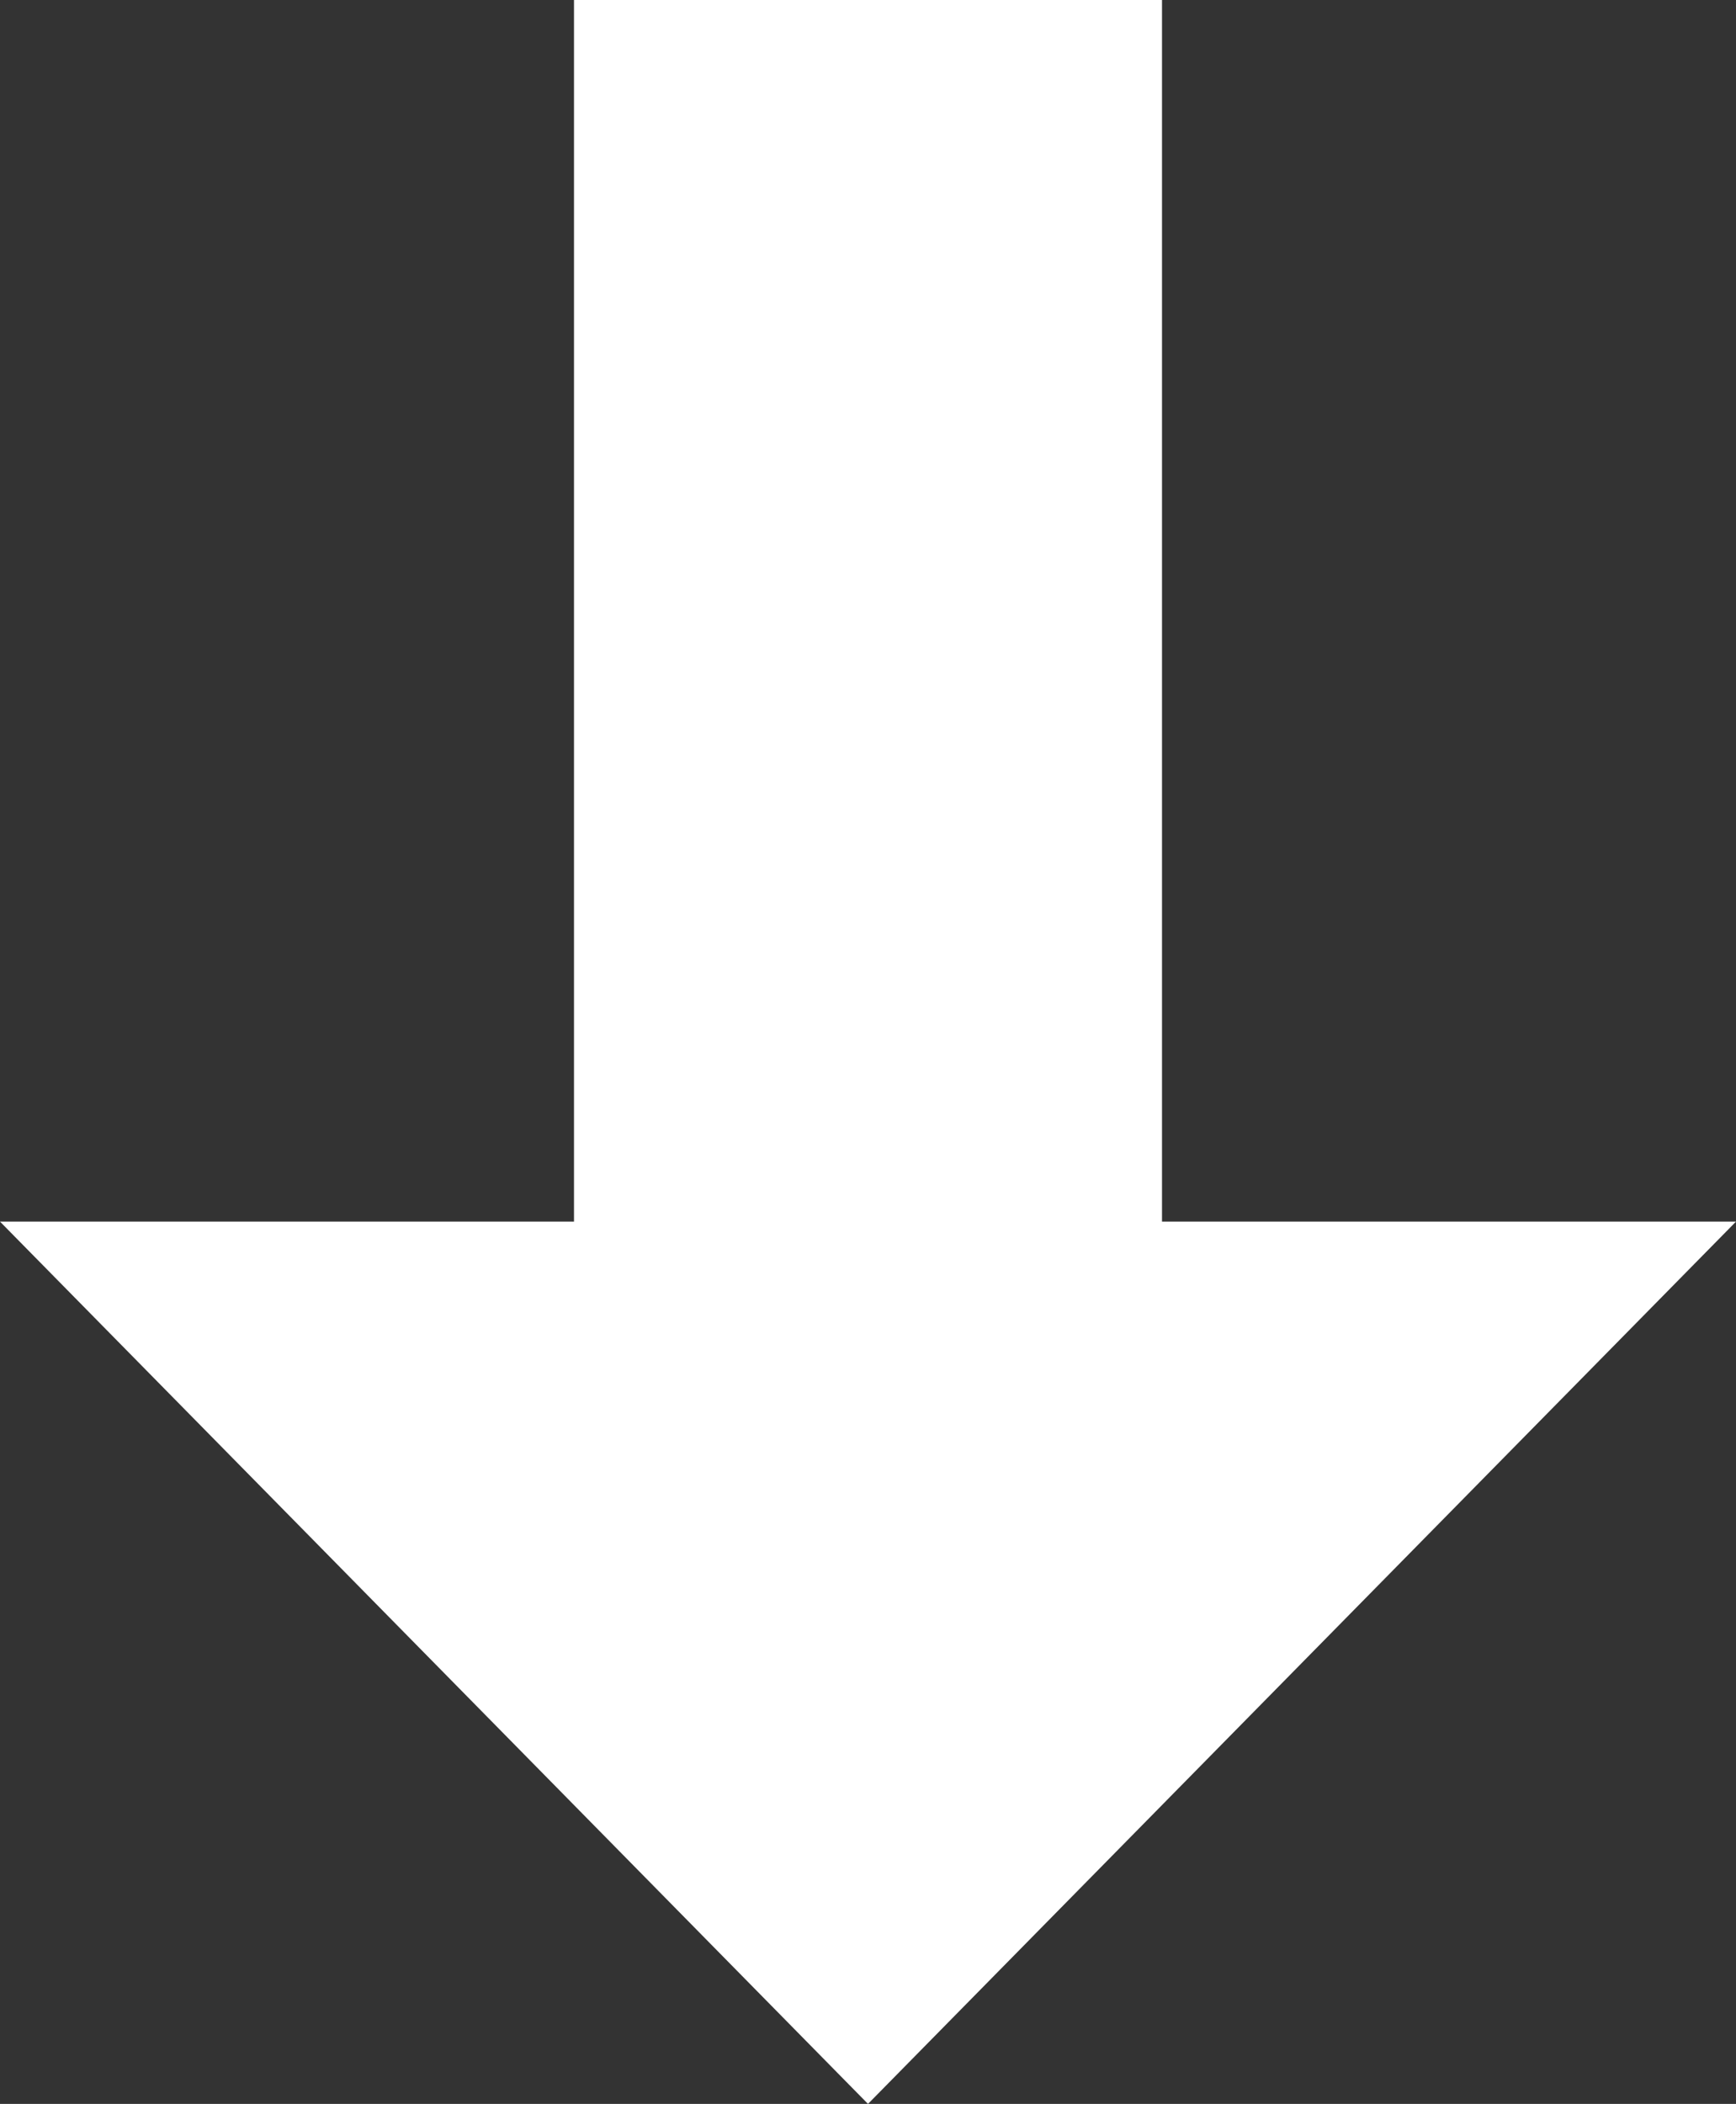 <?xml version="1.0" encoding="UTF-8"?>
<svg id="_レイヤー_2" data-name="レイヤー 2" xmlns="http://www.w3.org/2000/svg" viewBox="0 0 99.08 120.04">
  <rect x="0" y="0" width="99.08" height="120.04" fill="#333333" stroke="none"/>
  <defs>
    <style>
      .cls-1 {
        fill: #fff;
      }
    </style>
  </defs>
  <g id="_レイヤー_1-2" data-name="レイヤー 1">
    <polygon class="cls-1" points="66.32 69.7 66.32 0 32.76 0 32.76 69.7 0 69.7 49.54 120.04 99.08 69.7 66.32 69.7"/>
  </g>
</svg>